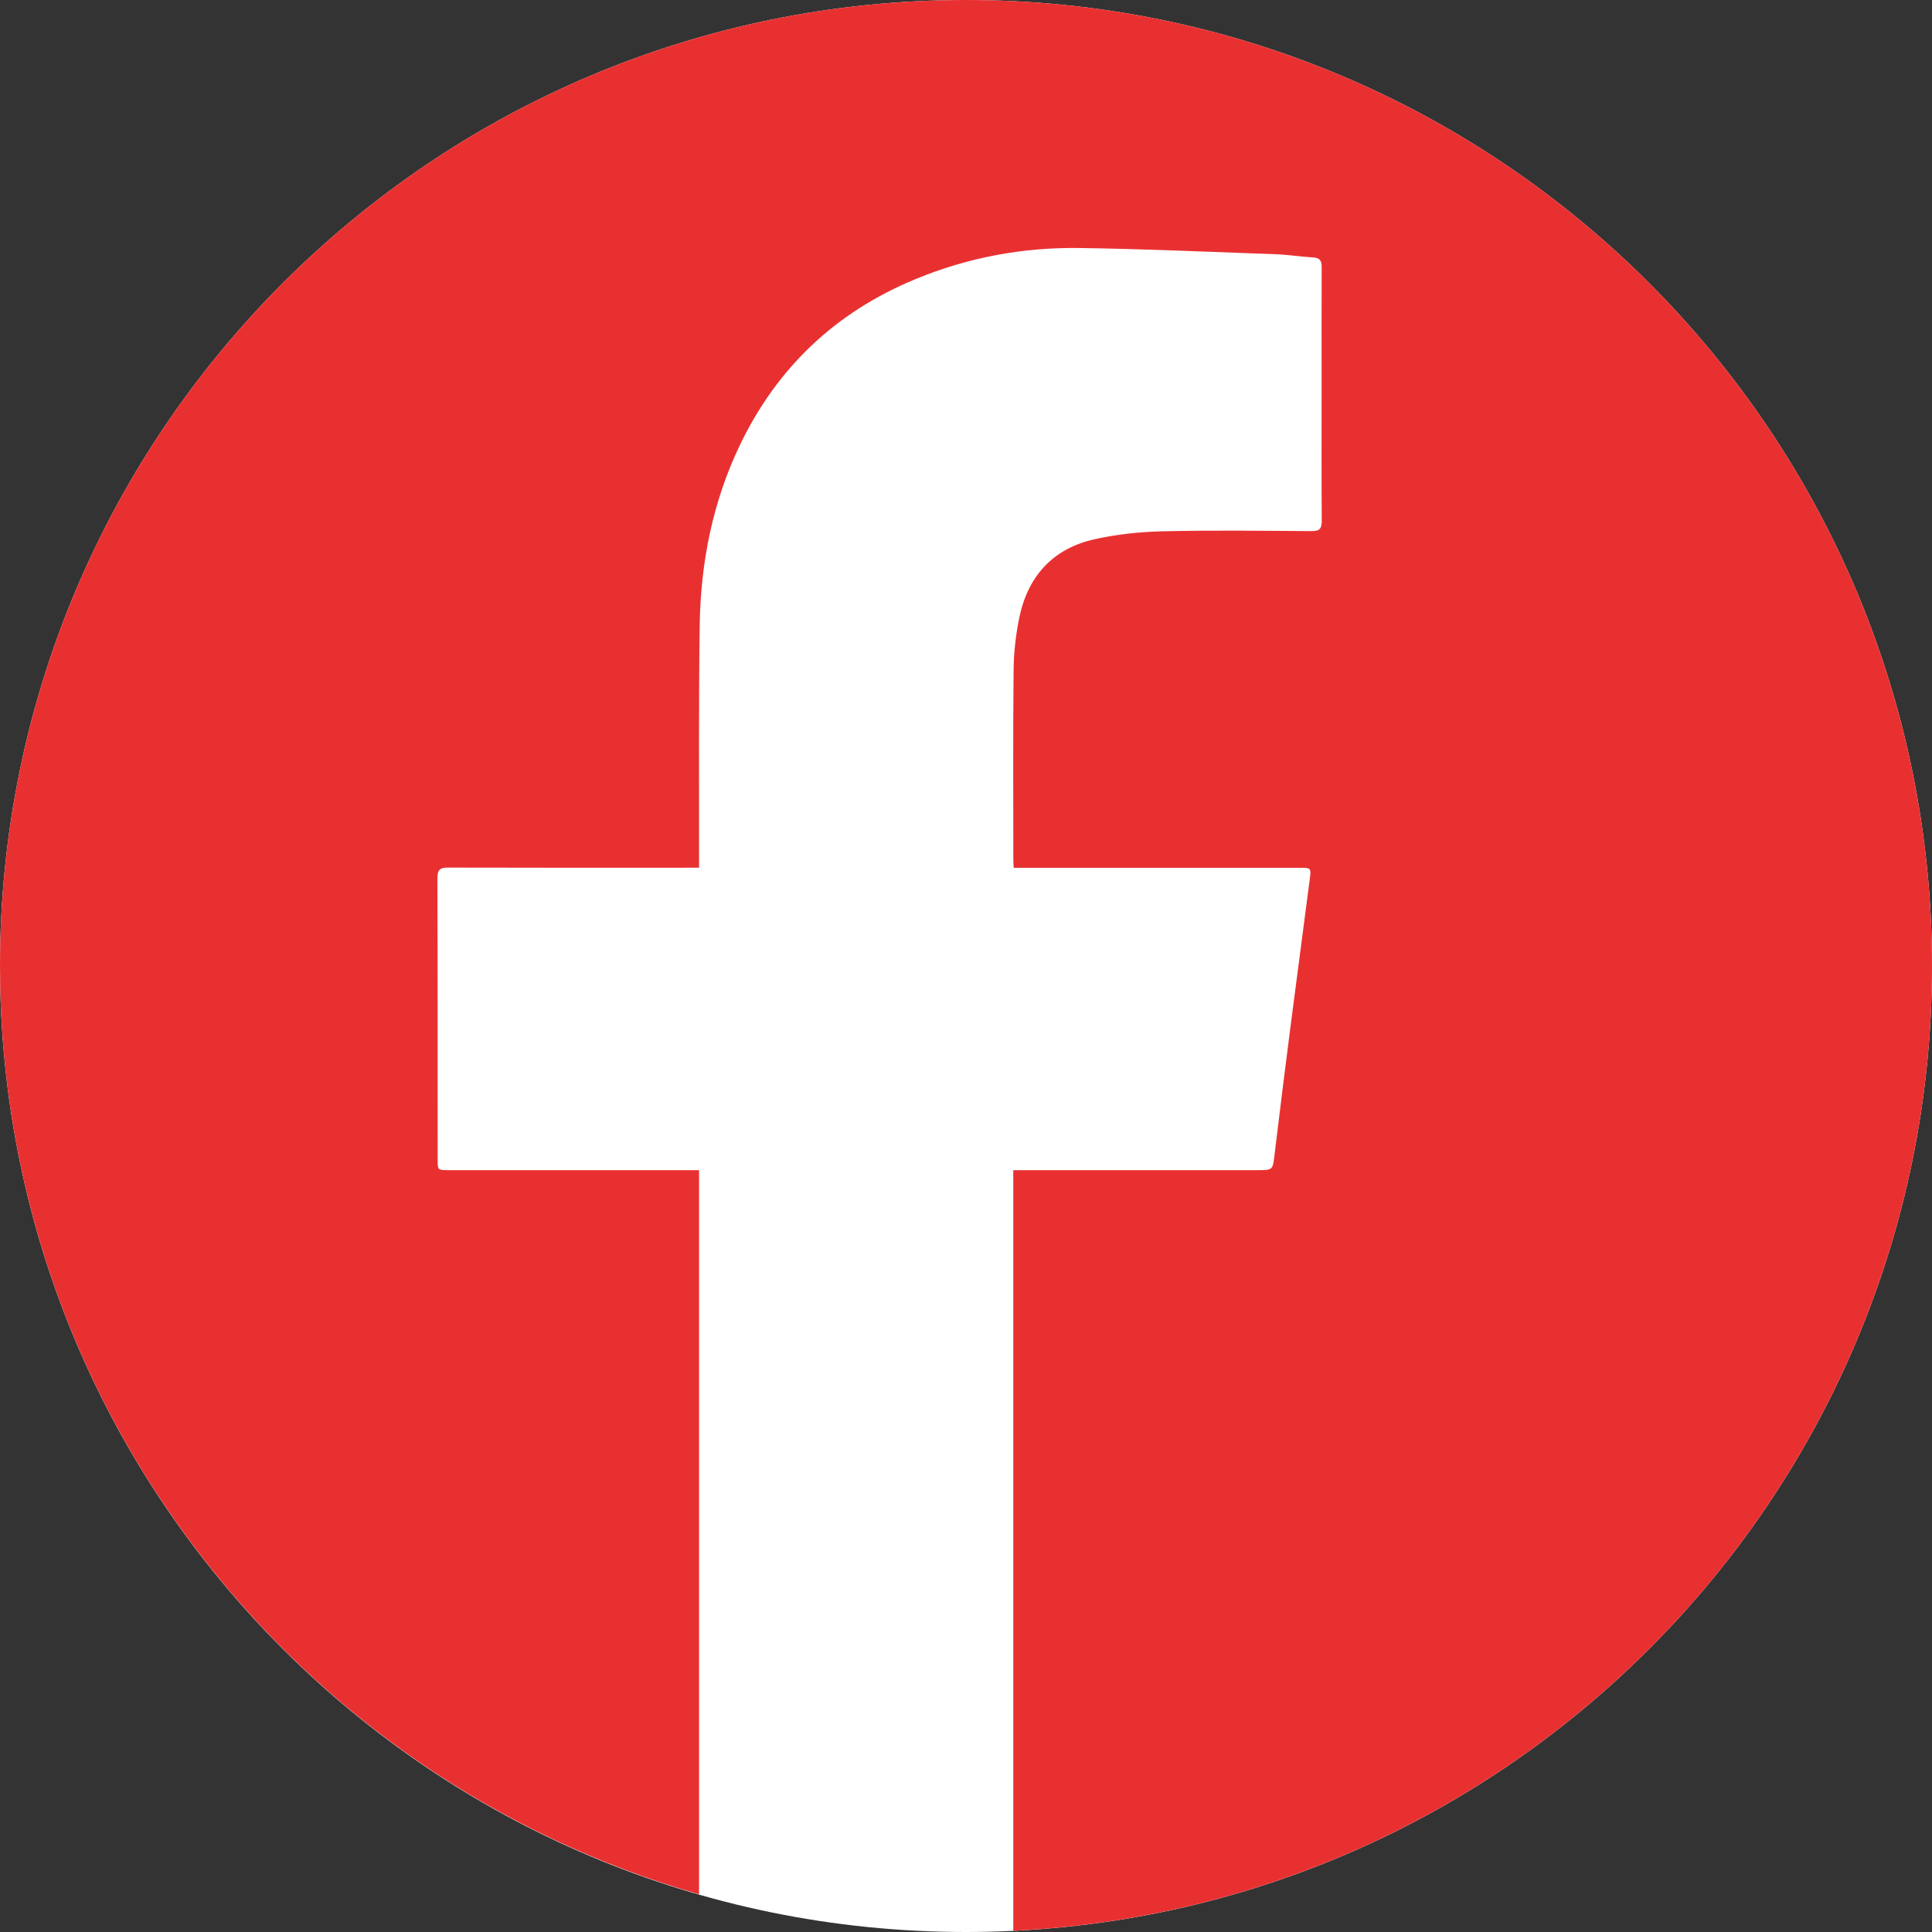 <svg xmlns="http://www.w3.org/2000/svg" xmlns:xlink="http://www.w3.org/1999/xlink" width="30px" height="30px" viewBox="0 0 30 30" version="1.1"><rect x="0" y="0" width="30" height="30" fill="#333333" stroke="none"/><title>icons/fontawesome/regular/download</title><g id="SPRINT-1-DESKTOP" stroke="none" stroke-width="1" fill="none" fill-rule="evenodd"><g id="icons/fontawesome/regular/download" transform="translate(0, -0)"><path d="M30,15 C30,23.284 23.284,30 15,30 C6.716,30 2.15970431e-05,23.284 2.15970431e-05,15 C2.15970431e-05,6.716 6.716,2.15970438e-05 15,2.15970438e-05 C23.284,2.15970438e-05 30,6.716 30,15" id="Fill-1" fill="#FFFFFF"></path><path d="M15,0 C6.716,0 0,6.716 0,15 C0,21.846 4.588,27.616 10.855,29.415 C10.855,25.716 10.855,22.017 10.855,18.318 L10.855,18.17 L10.689,18.17 C9.448,18.17 8.208,18.17 6.968,18.17 C6.796,18.17 6.796,18.169 6.796,18.004 C6.795,16.548 6.797,15.093 6.792,13.637 C6.792,13.505 6.832,13.471 6.961,13.472 C8.201,13.476 9.441,13.474 10.681,13.474 L10.855,13.474 C10.855,13.424 10.855,13.379 10.855,13.334 C10.857,12.124 10.848,10.914 10.865,9.704 C10.88,8.731 11.067,7.789 11.492,6.905 C12.069,5.707 12.973,4.85 14.204,4.339 C15.026,3.997 15.886,3.838 16.772,3.851 C17.788,3.866 18.803,3.912 19.818,3.948 C20.007,3.955 20.195,3.987 20.383,3.997 C20.488,4.002 20.524,4.041 20.523,4.146 C20.52,4.749 20.522,5.352 20.522,5.955 C20.522,6.665 20.519,7.376 20.524,8.086 C20.525,8.21 20.49,8.248 20.365,8.247 C19.594,8.242 18.823,8.232 18.052,8.25 C17.702,8.258 17.347,8.296 17.006,8.371 C16.346,8.515 15.955,8.952 15.824,9.607 C15.771,9.871 15.741,10.144 15.739,10.413 C15.729,11.398 15.735,12.385 15.735,13.371 C15.735,13.4 15.738,13.429 15.741,13.475 L15.909,13.475 C17.33,13.475 18.751,13.474 20.172,13.475 C20.358,13.475 20.361,13.475 20.338,13.651 C20.238,14.427 20.134,15.202 20.034,15.977 C19.951,16.625 19.87,17.273 19.792,17.922 C19.763,18.169 19.768,18.17 19.52,18.17 C18.314,18.17 17.109,18.17 15.903,18.17 L15.734,18.17 L15.734,18.357 C15.734,22.196 15.734,26.142 15.734,29.981 C23.677,29.599 30,23.038 30,15 C30,6.716 23.284,0 15,0" id="Fill-7" fill="#E93031"></path></g></g></svg>